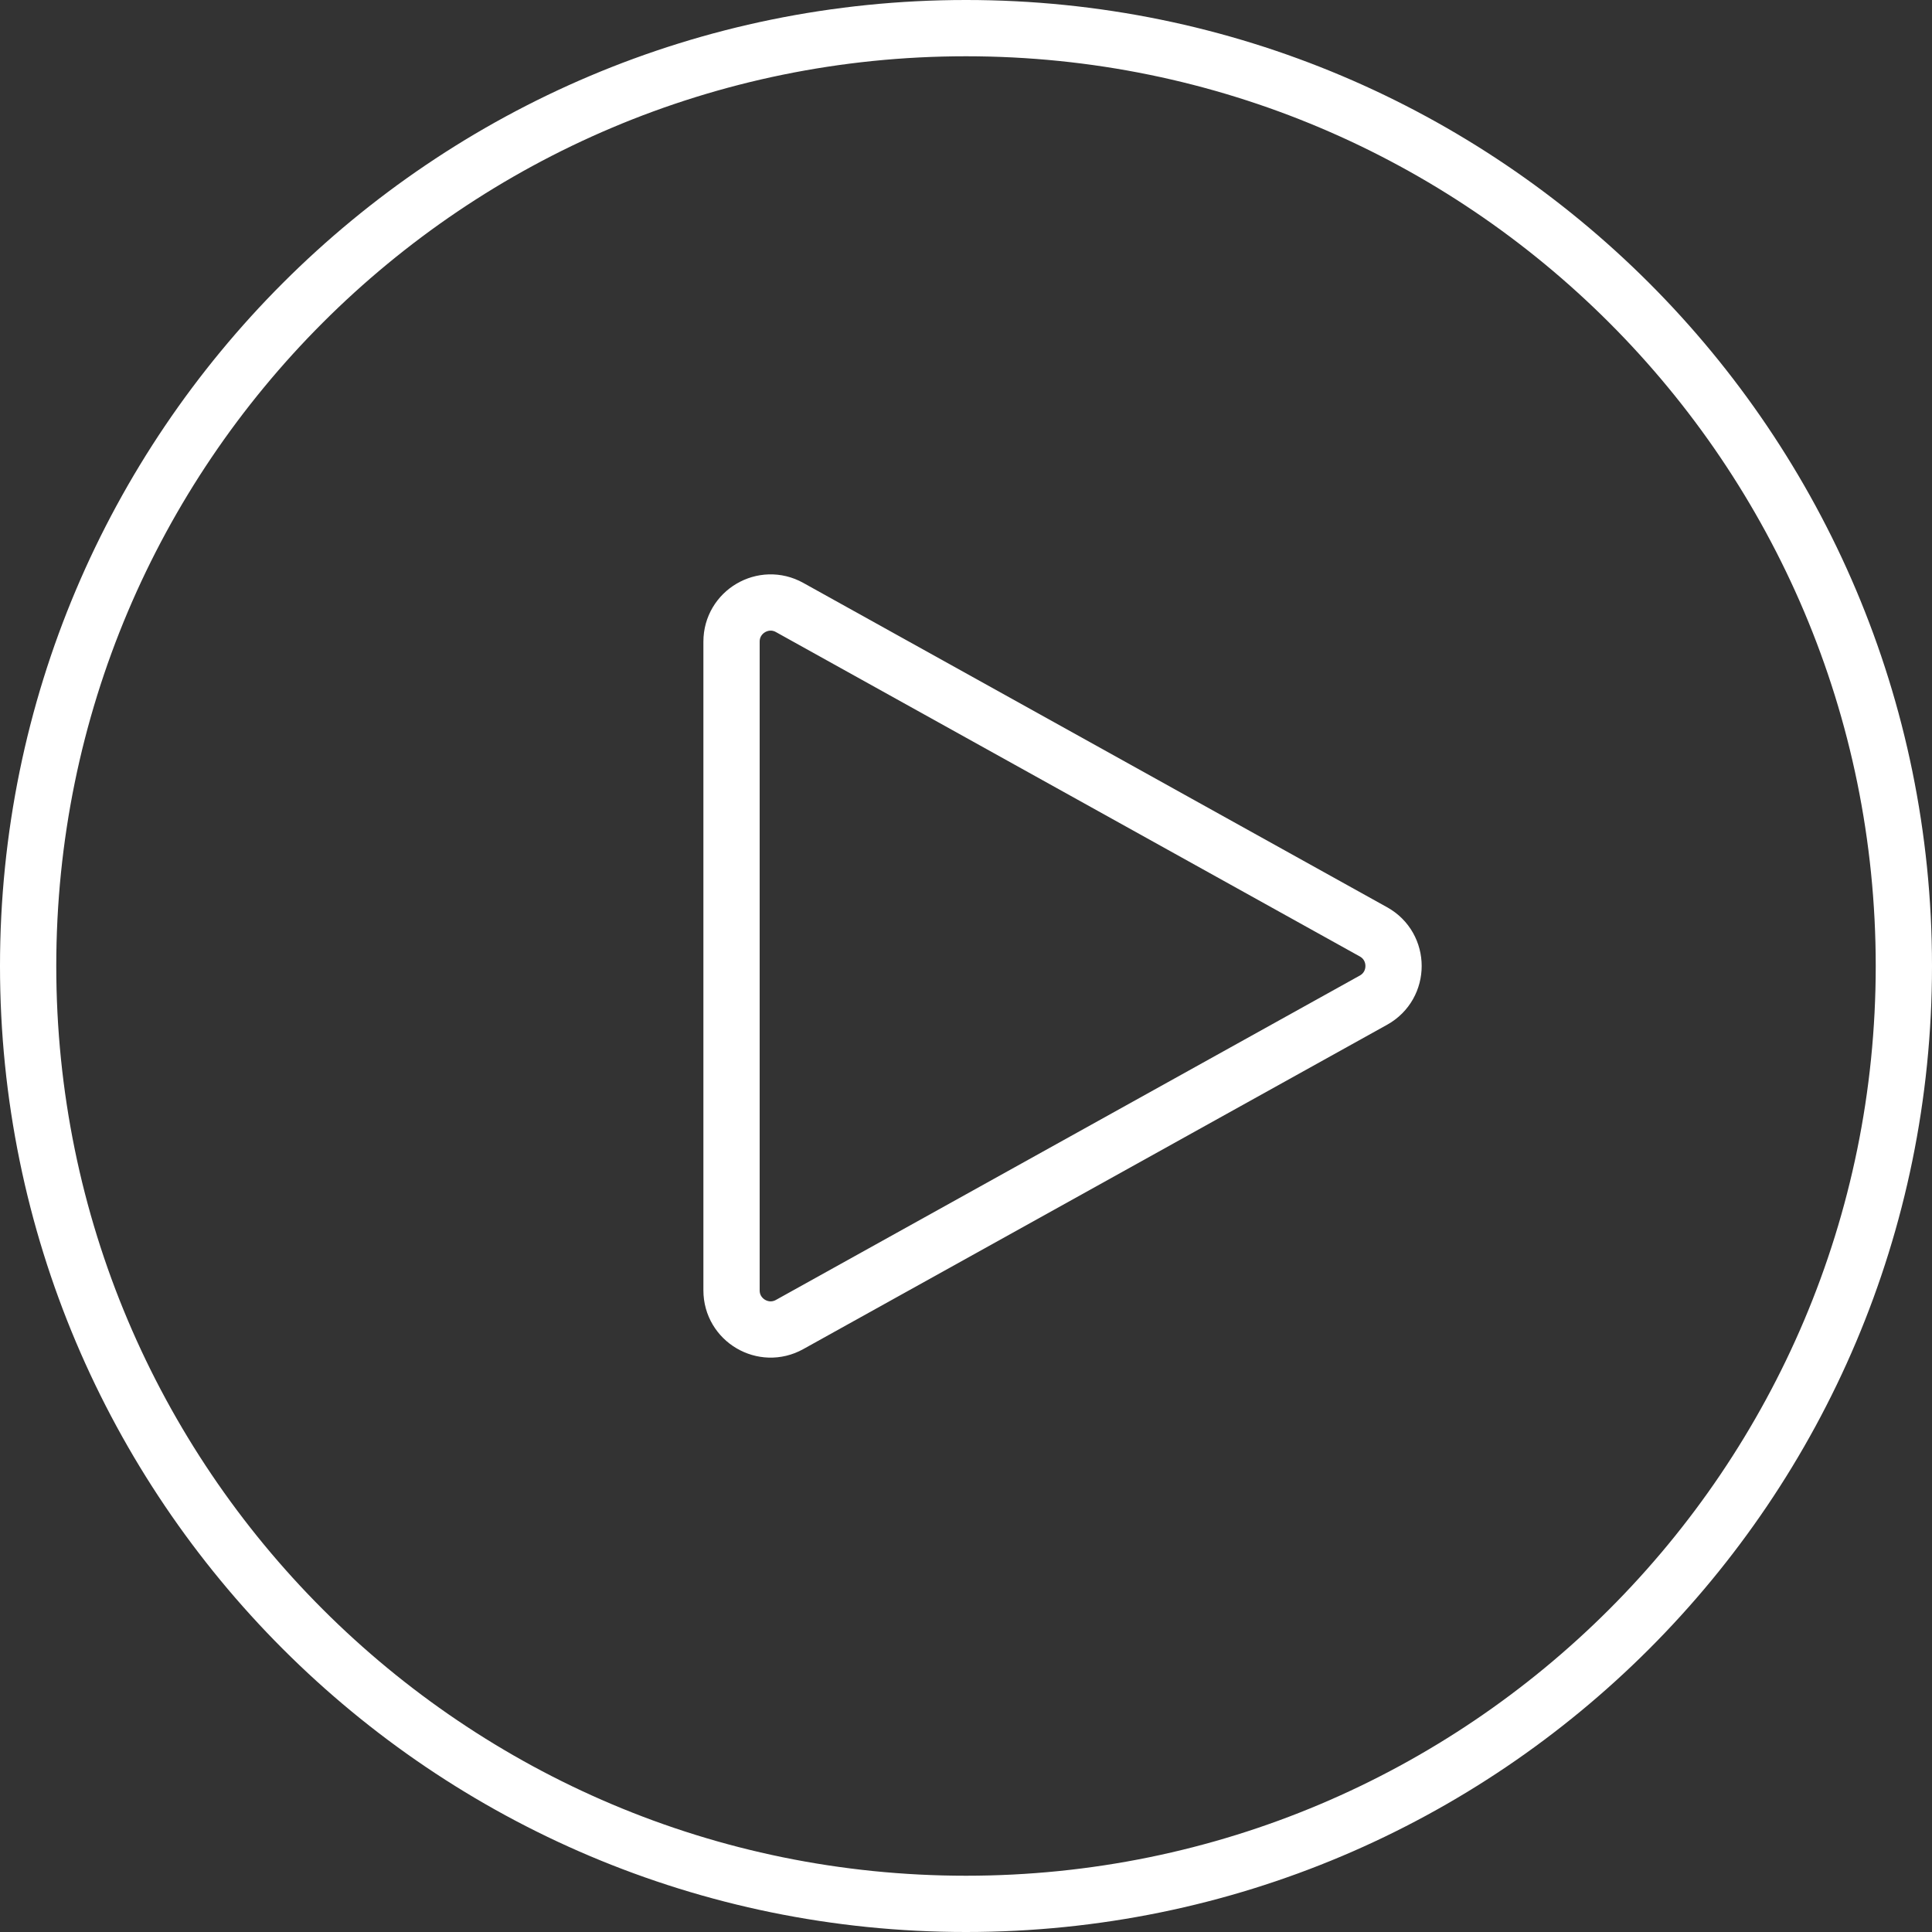<svg width="206" height="206" viewBox="0 0 206 206" fill="none" xmlns="http://www.w3.org/2000/svg">
<rect x="0" y="0" width="206" height="206" fill="#333333" stroke="none"/>
<g id="Vector">
<path d="M203 103C203 158.228 158.228 203 103 203C47.772 203 3 158.228 3 103C3 47.772 47.772 3 103 3C158.228 3 203 47.772 203 103Z" stroke="white" stroke-width="6" stroke-linecap="round" stroke-linejoin="round"/>
<path d="M146.444 99.358C149.301 100.945 149.301 105.055 146.444 106.642L84.19 141.228C81.413 142.771 78 140.762 78 137.585V68.415C78 65.238 81.413 63.229 84.19 64.772L146.444 99.358Z" stroke="white" stroke-width="6" stroke-linecap="round" stroke-linejoin="round"/>
</g>
</svg>
